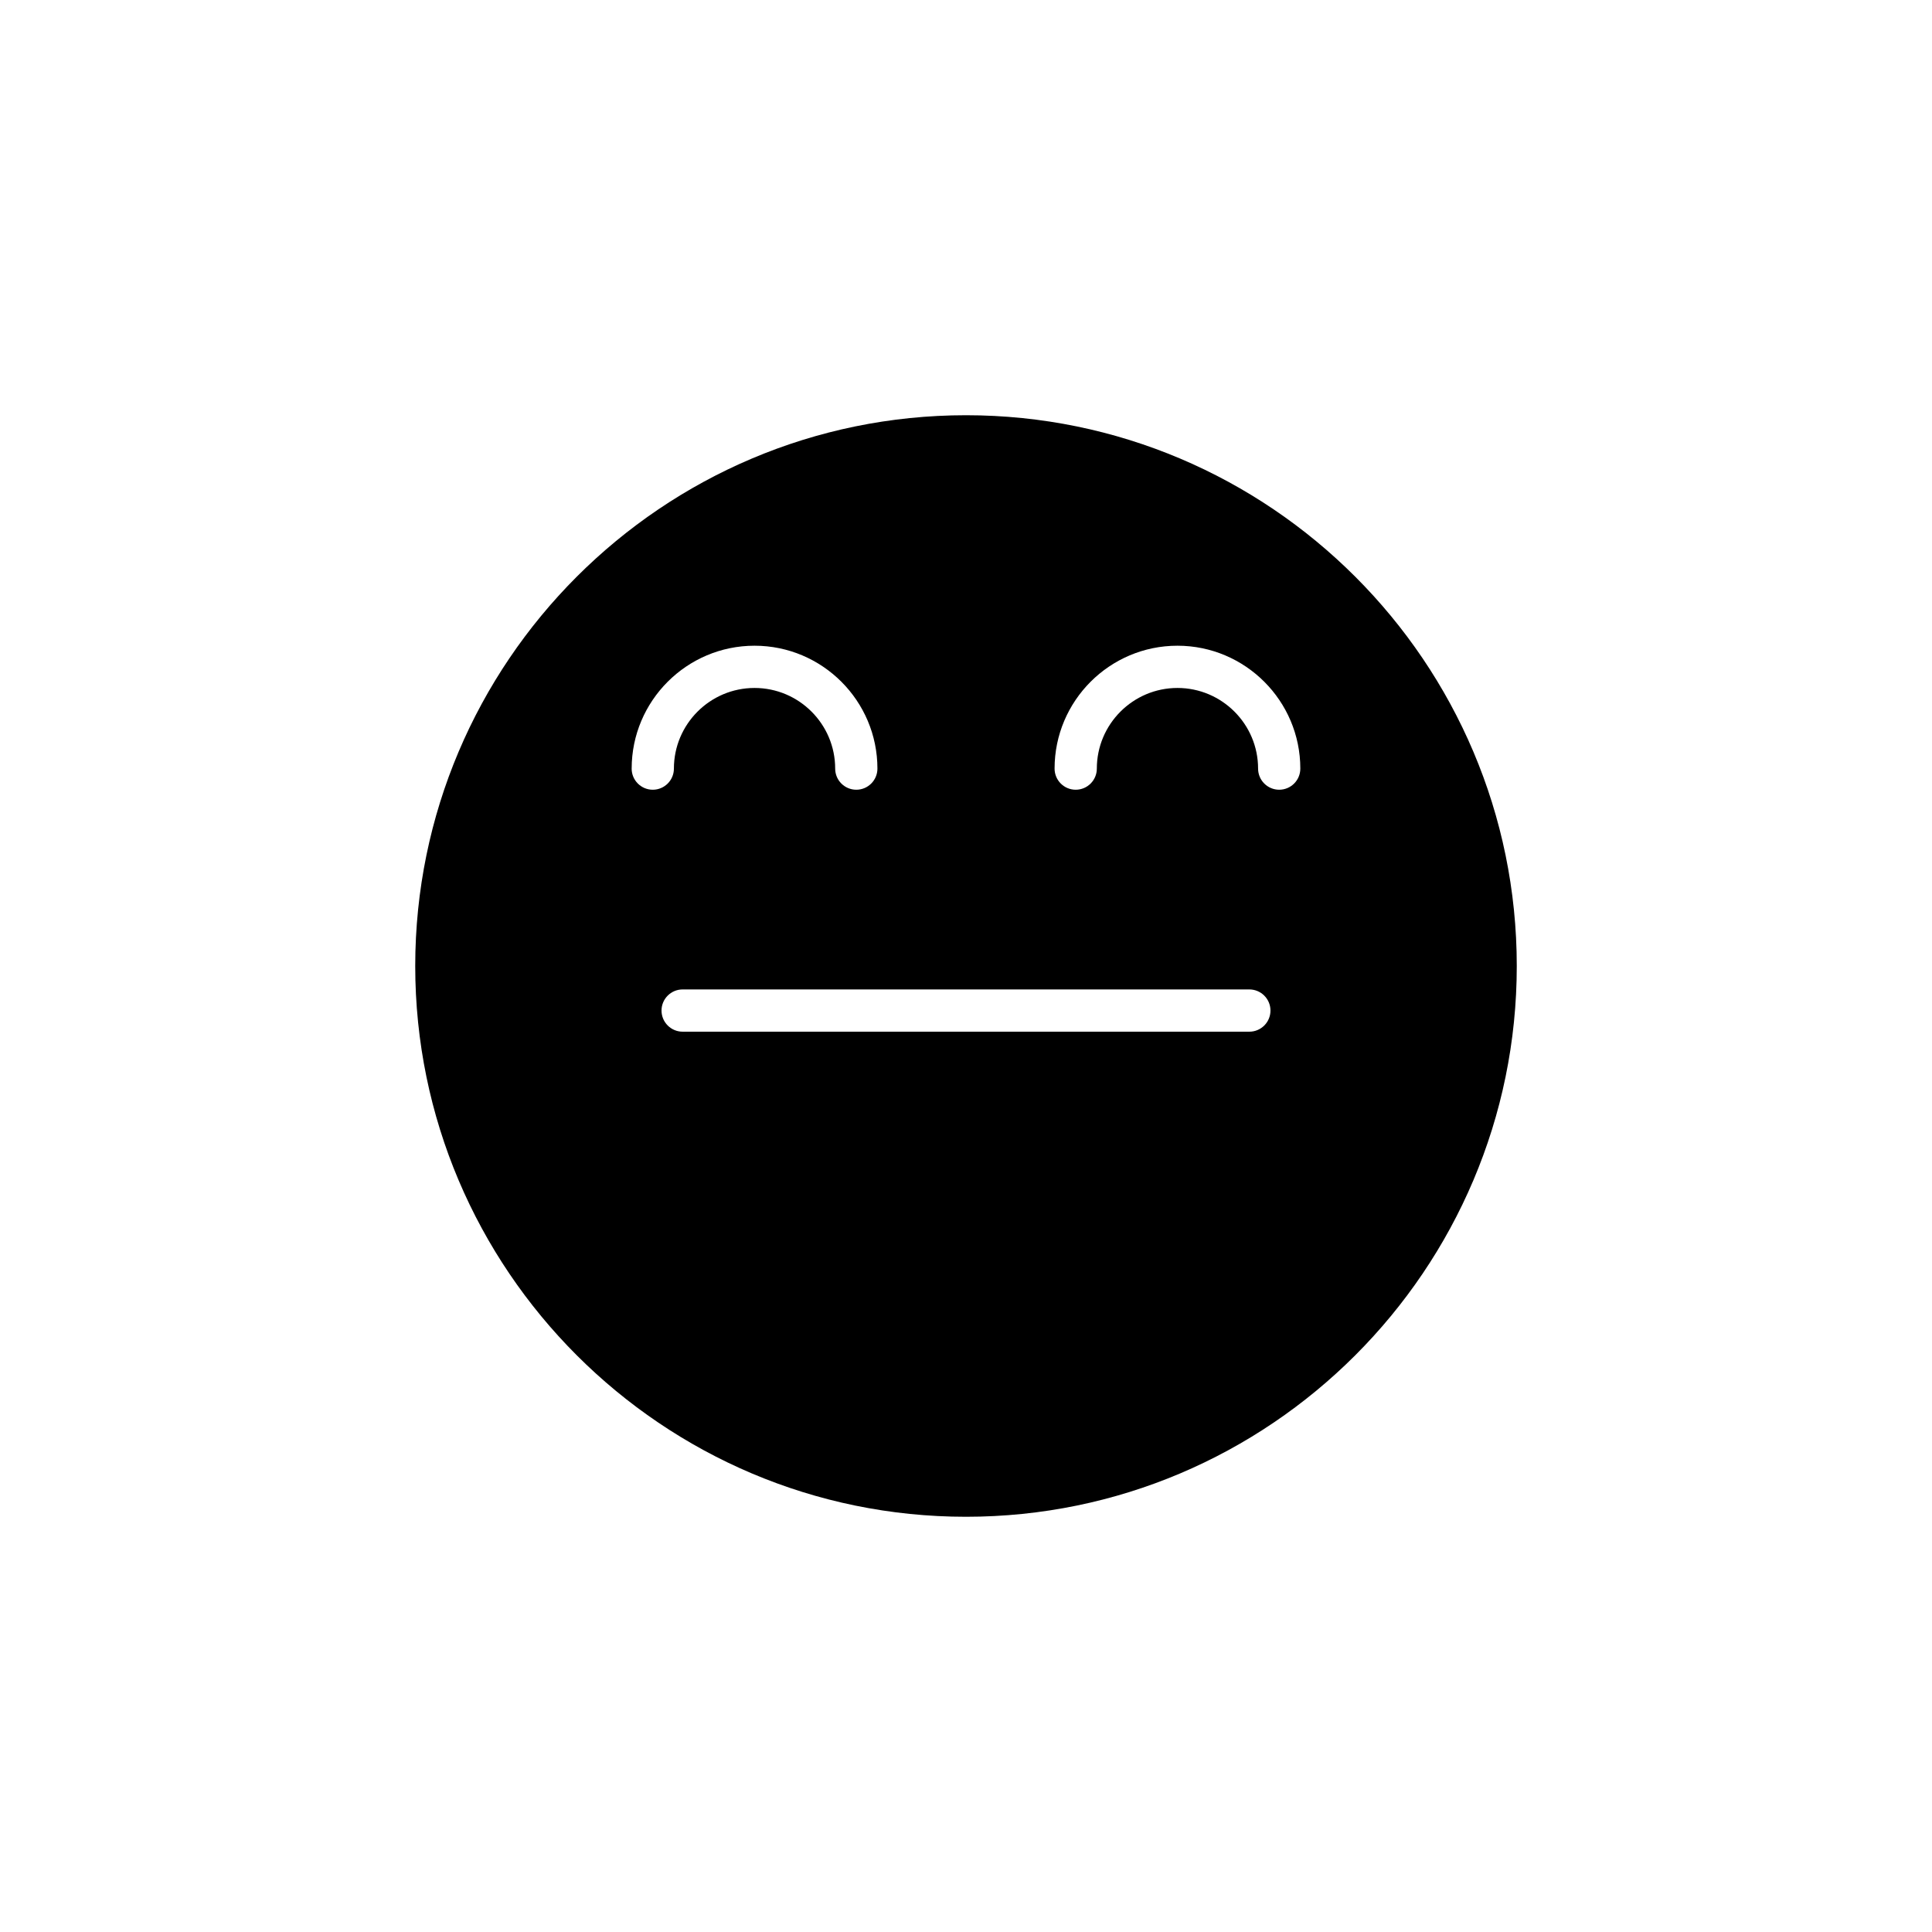 <?xml version="1.0" encoding="UTF-8"?>
<!-- Uploaded to: SVG Repo, www.svgrepo.com, Generator: SVG Repo Mixer Tools -->
<svg fill="#000000" width="800px" height="800px" version="1.1" viewBox="144 144 512 512" xmlns="http://www.w3.org/2000/svg">
 <path d="m400 254.04c-80.484 0-145.96 65.477-145.96 145.96 0 80.48 65.477 145.96 145.96 145.96 80.48 0 145.96-65.477 145.96-145.96 0-80.484-65.477-145.96-145.96-145.96zm-88.602 93.648c0-17.953 14.605-32.566 32.562-32.566 17.957 0 32.566 14.609 32.566 32.566 0 3.09-2.508 5.598-5.598 5.598-3.09 0-5.598-2.508-5.598-5.598 0-11.785-9.586-21.371-21.371-21.371-11.781 0-21.367 9.586-21.367 21.371 0 3.09-2.508 5.598-5.598 5.598s-5.598-2.508-5.598-5.598zm163.7 69.719h-150.19c-3.09 0-5.598-2.508-5.598-5.598s2.508-5.598 5.598-5.598h150.18c3.09 0 5.598 2.508 5.598 5.598 0.004 3.09-2.504 5.598-5.594 5.598zm7.906-64.121c-3.09 0-5.598-2.508-5.598-5.598 0-11.785-9.586-21.371-21.367-21.371s-21.367 9.586-21.367 21.371c0 3.09-2.508 5.598-5.598 5.598-3.09 0-5.598-2.508-5.598-5.598 0-17.953 14.605-32.566 32.562-32.566 17.953 0 32.562 14.609 32.562 32.566 0 3.09-2.504 5.598-5.598 5.598z"/>
</svg>
